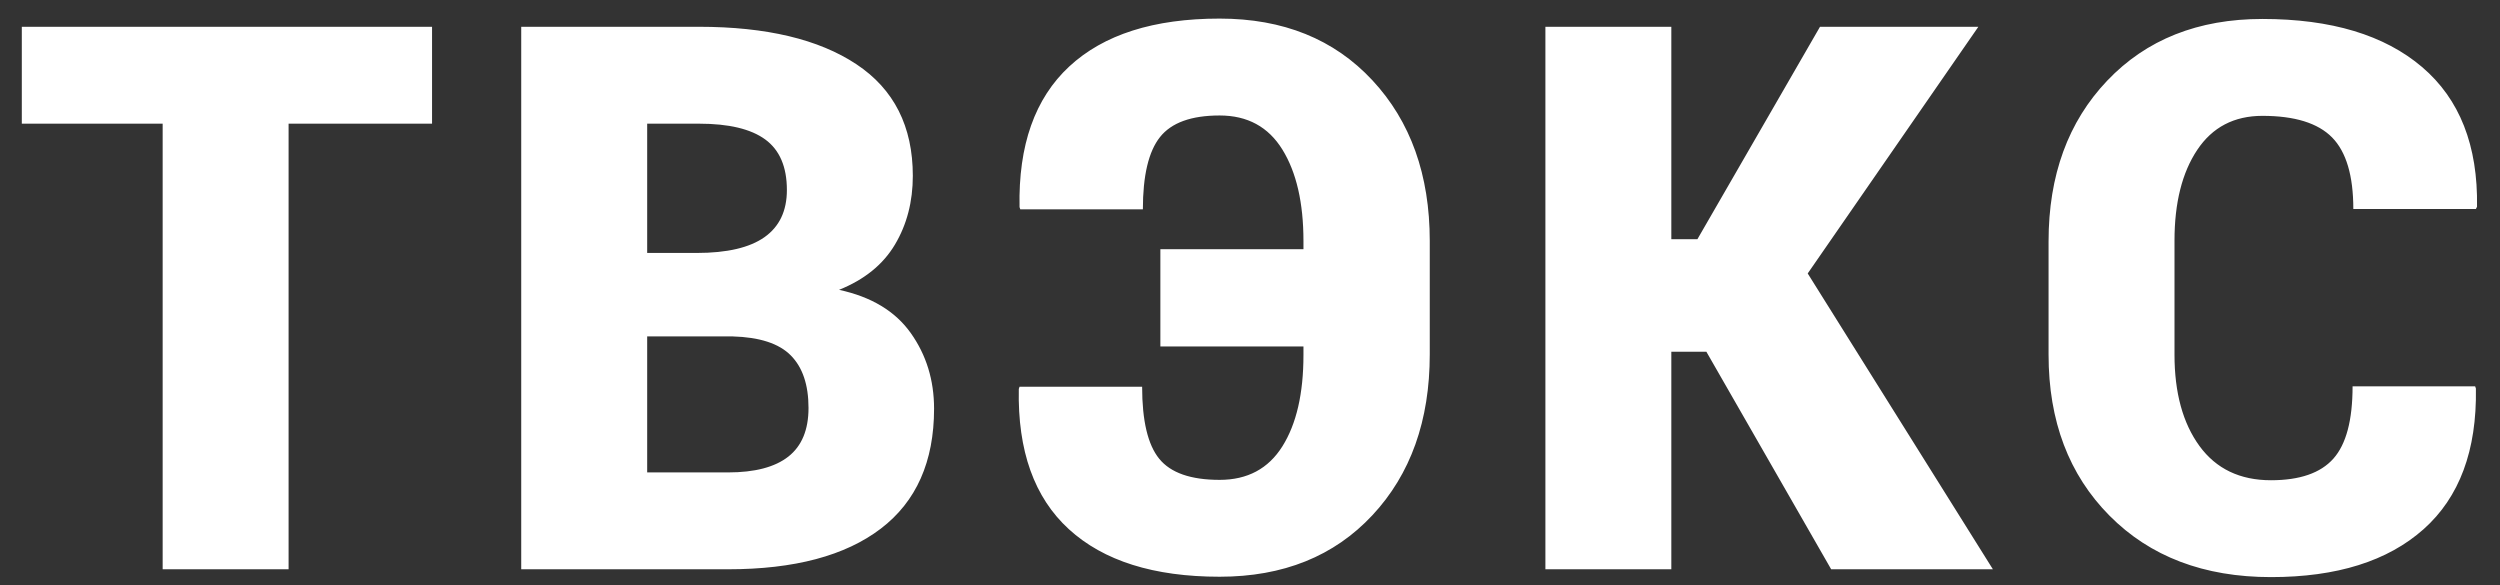 <?xml version="1.0" encoding="UTF-8"?>
<svg width="94px" height="22px" viewBox="0 0 94 22" version="1.1" xmlns="http://www.w3.org/2000/svg" xmlns:xlink="http://www.w3.org/1999/xlink">
    <rect x="0" y="0" width="94" height="22" fill="#333333" stroke="none"/>
    <!-- Generator: Sketch 60.1 (88133) - https://sketch.com -->
    <title>ТВЭКС</title>
    <desc>Created with Sketch.</desc>
    <g id="Page-1" stroke="none" stroke-width="1" fill="none" fill-rule="evenodd">
        <path d="M10.851,21.405 L10.851,4.65 L16.245,4.65 L16.245,1.007 L0.82,1.007 L0.82,4.65 L6.116,4.65 L6.116,21.405 L10.851,21.405 Z M27.374,21.405 C29.867,21.405 31.782,20.896 33.117,19.878 C34.453,18.86 35.121,17.356 35.121,15.367 C35.121,14.293 34.829,13.345 34.245,12.523 C33.661,11.701 32.763,11.16 31.548,10.898 C32.501,10.515 33.202,9.948 33.65,9.196 C34.098,8.444 34.322,7.582 34.322,6.611 C34.322,4.753 33.615,3.354 32.2,2.415 C30.785,1.477 28.812,1.007 26.281,1.007 L26.281,1.007 L19.598,1.007 L19.598,21.405 L27.374,21.405 Z M26.197,9.511 L24.334,9.511 L24.334,4.65 L26.281,4.65 C27.402,4.65 28.233,4.848 28.775,5.245 C29.316,5.642 29.587,6.275 29.587,7.144 C29.587,7.928 29.307,8.519 28.747,8.916 C28.186,9.313 27.336,9.511 26.197,9.511 L26.197,9.511 Z M27.374,17.763 L24.334,17.763 L24.334,12.649 L27.542,12.649 C28.56,12.677 29.291,12.915 29.734,13.364 C30.178,13.812 30.4,14.47 30.4,15.339 C30.4,16.161 30.147,16.77 29.643,17.167 C29.139,17.564 28.382,17.763 27.374,17.763 L27.374,17.763 Z M45.858,21.685 C48.248,21.685 50.163,20.915 51.601,19.374 C53.04,17.833 53.759,15.815 53.759,13.322 L53.759,13.322 L53.759,9.063 C53.759,6.578 53.04,4.563 51.601,3.018 C50.163,1.472 48.248,0.699 45.858,0.699 C43.383,0.699 41.498,1.299 40.205,2.499 C38.911,3.7 38.288,5.462 38.335,7.788 L38.335,7.788 L38.363,7.872 L42.972,7.872 C42.972,6.602 43.186,5.696 43.616,5.154 C44.046,4.612 44.793,4.342 45.858,4.342 C46.904,4.342 47.69,4.769 48.218,5.624 C48.746,6.478 49.01,7.625 49.01,9.063 L49.01,9.063 L49.01,9.371 L43.63,9.371 L43.63,13.027 L49.01,13.027 L49.01,13.35 C49.01,14.797 48.746,15.941 48.218,16.782 C47.69,17.623 46.904,18.043 45.858,18.043 C44.774,18.043 44.018,17.779 43.588,17.251 C43.158,16.724 42.944,15.82 42.944,14.54 L42.944,14.54 L38.335,14.54 L38.307,14.625 C38.26,16.95 38.888,18.708 40.191,19.899 C41.494,21.09 43.383,21.685 45.858,21.685 Z M62.842,21.405 L62.842,13.224 L64.159,13.224 L68.852,21.405 L74.933,21.405 L67.97,10.282 L74.386,1.007 L68.432,1.007 L63.823,8.993 L62.842,8.993 L62.842,1.007 L58.107,1.007 L58.107,21.405 L62.842,21.405 Z M85.389,21.699 C87.864,21.699 89.776,21.099 91.126,19.899 C92.475,18.699 93.132,16.936 93.094,14.61 L93.094,14.61 L93.066,14.526 L88.457,14.526 C88.457,15.797 88.217,16.703 87.736,17.244 C87.255,17.786 86.472,18.057 85.389,18.057 C84.222,18.057 83.325,17.627 82.699,16.768 C82.074,15.909 81.761,14.765 81.761,13.336 L81.761,13.336 L81.761,9.049 C81.761,7.629 82.046,6.492 82.615,5.638 C83.185,4.783 84.002,4.356 85.067,4.356 C86.281,4.356 87.154,4.627 87.687,5.168 C88.219,5.71 88.485,6.606 88.485,7.858 L88.485,7.858 L93.094,7.858 L93.136,7.774 C93.174,5.476 92.485,3.725 91.07,2.52 C89.655,1.316 87.654,0.713 85.067,0.713 C82.648,0.713 80.703,1.486 79.232,3.032 C77.761,4.577 77.026,6.592 77.026,9.077 L77.026,9.077 L77.026,13.336 C77.026,15.829 77.789,17.847 79.316,19.388 C80.843,20.929 82.867,21.699 85.389,21.699 Z" id="ТВЭКС" fill="#FFFFFF" fill-rule="nonzero"></path>
    </g>
</svg>